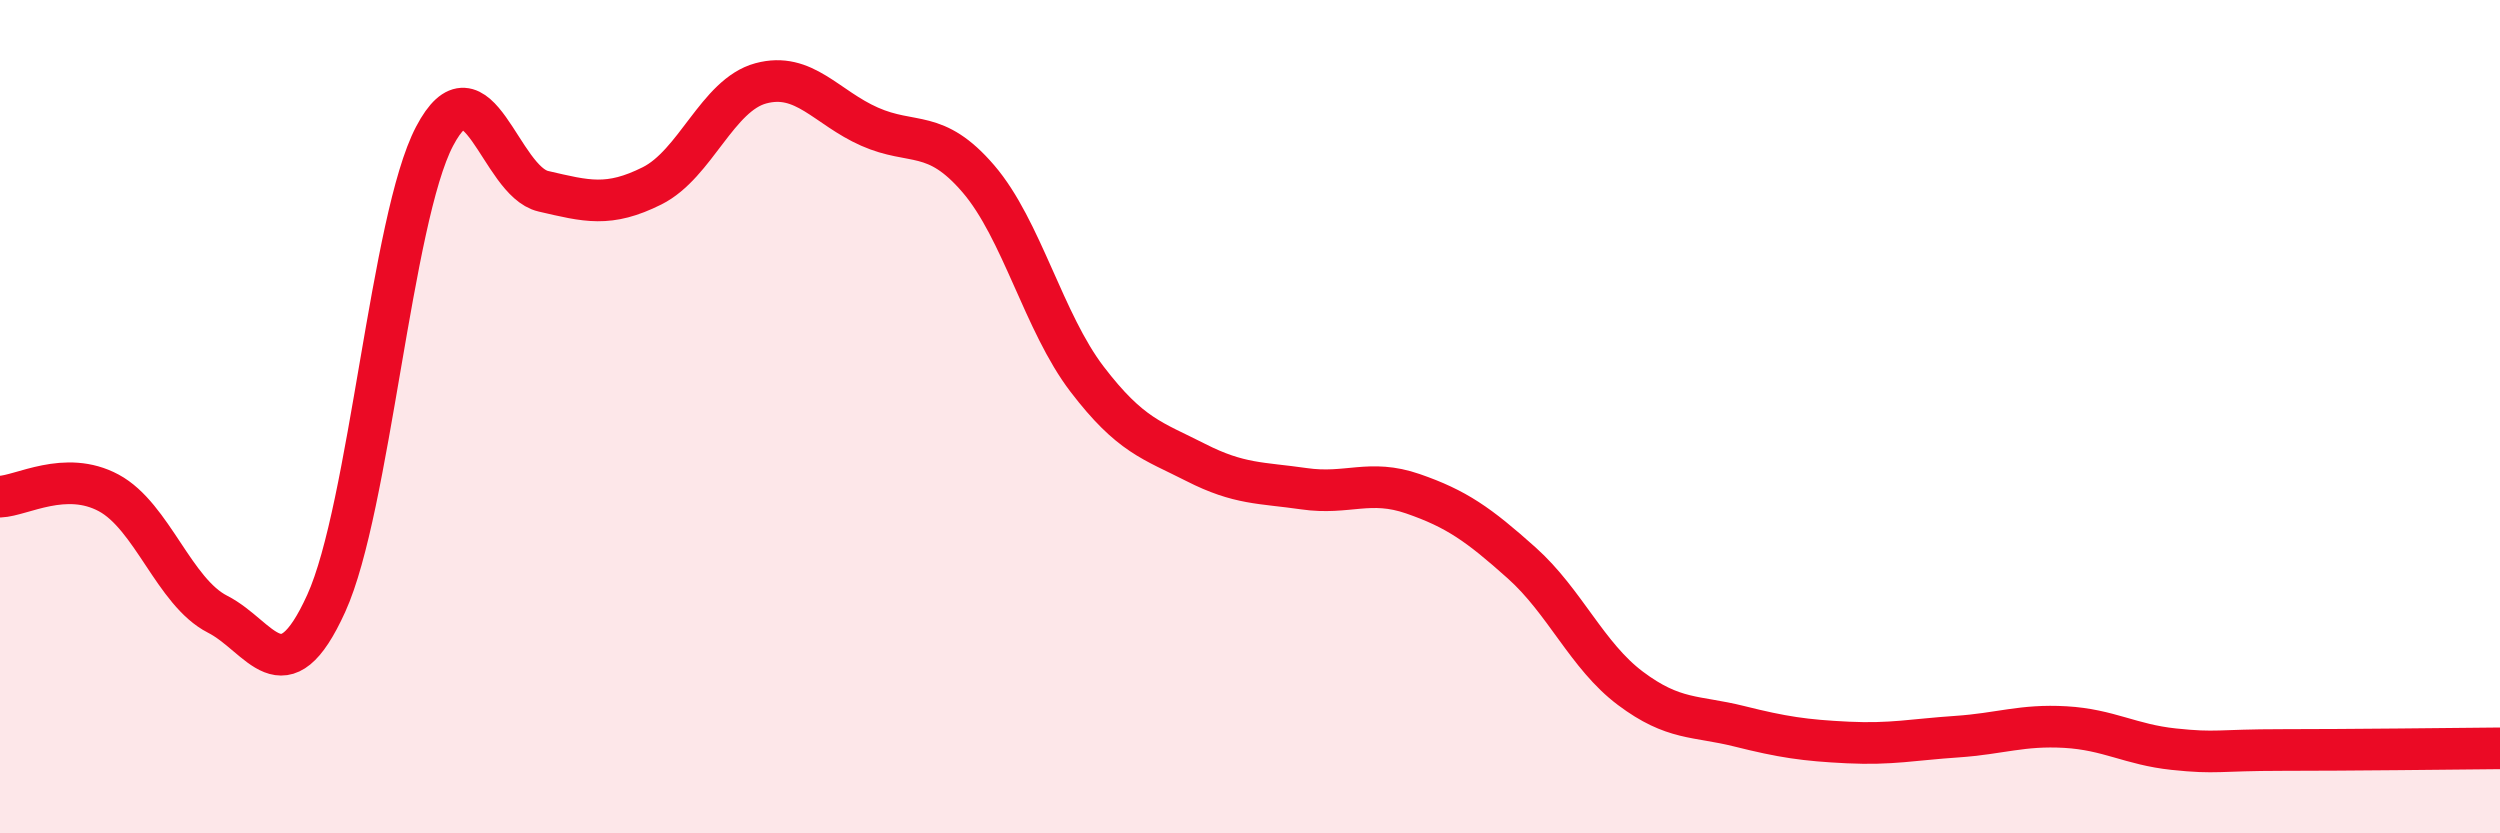 
    <svg width="60" height="20" viewBox="0 0 60 20" xmlns="http://www.w3.org/2000/svg">
      <path
        d="M 0,11.92 C 0.52,11.9 1.57,11.27 2.61,11.83 C 3.65,12.39 4.18,14.21 5.22,14.74 C 6.26,15.27 6.79,16.77 7.83,14.48 C 8.87,12.19 9.39,5.25 10.43,3.27 C 11.47,1.29 12,4.35 13.04,4.59 C 14.08,4.83 14.61,4.98 15.65,4.46 C 16.69,3.94 17.22,2.28 18.26,2 C 19.3,1.72 19.83,2.58 20.87,3.04 C 21.91,3.5 22.44,3.08 23.48,4.29 C 24.52,5.5 25.05,7.74 26.09,9.1 C 27.13,10.46 27.66,10.57 28.7,11.1 C 29.74,11.63 30.26,11.58 31.3,11.73 C 32.34,11.88 32.87,11.49 33.91,11.85 C 34.95,12.21 35.48,12.58 36.52,13.51 C 37.56,14.44 38.09,15.74 39.13,16.52 C 40.17,17.3 40.7,17.17 41.74,17.43 C 42.78,17.69 43.31,17.77 44.35,17.82 C 45.39,17.87 45.92,17.75 46.96,17.68 C 48,17.61 48.53,17.39 49.57,17.45 C 50.61,17.51 51.13,17.87 52.17,17.98 C 53.21,18.09 53.21,18 54.78,18 C 56.35,18 58.96,17.97 60,17.96L60 20L0 20Z"
        fill="#EB0A25"
        opacity="0.1"
        stroke-linecap="round"
        stroke-linejoin="round"
      />
      <path
        d="M 0,11.92 C 0.52,11.9 1.57,11.27 2.61,11.83 C 3.65,12.39 4.18,14.21 5.22,14.74 C 6.26,15.27 6.79,16.77 7.83,14.48 C 8.87,12.19 9.39,5.25 10.43,3.27 C 11.47,1.29 12,4.35 13.04,4.59 C 14.08,4.83 14.61,4.98 15.65,4.46 C 16.69,3.94 17.22,2.28 18.26,2 C 19.3,1.72 19.83,2.58 20.87,3.04 C 21.91,3.5 22.44,3.08 23.48,4.29 C 24.52,5.5 25.05,7.74 26.09,9.1 C 27.13,10.46 27.66,10.57 28.7,11.1 C 29.74,11.63 30.26,11.58 31.3,11.73 C 32.34,11.88 32.87,11.49 33.91,11.85 C 34.95,12.21 35.48,12.58 36.52,13.51 C 37.56,14.44 38.09,15.74 39.13,16.52 C 40.17,17.3 40.7,17.17 41.74,17.43 C 42.78,17.69 43.31,17.77 44.35,17.82 C 45.39,17.87 45.92,17.75 46.96,17.68 C 48,17.61 48.53,17.39 49.57,17.45 C 50.61,17.51 51.13,17.87 52.17,17.98 C 53.21,18.09 53.21,18 54.78,18 C 56.35,18 58.96,17.97 60,17.96"
        stroke="#EB0A25"
        stroke-width="1"
        fill="none"
        stroke-linecap="round"
        stroke-linejoin="round"
      />
    </svg>
  